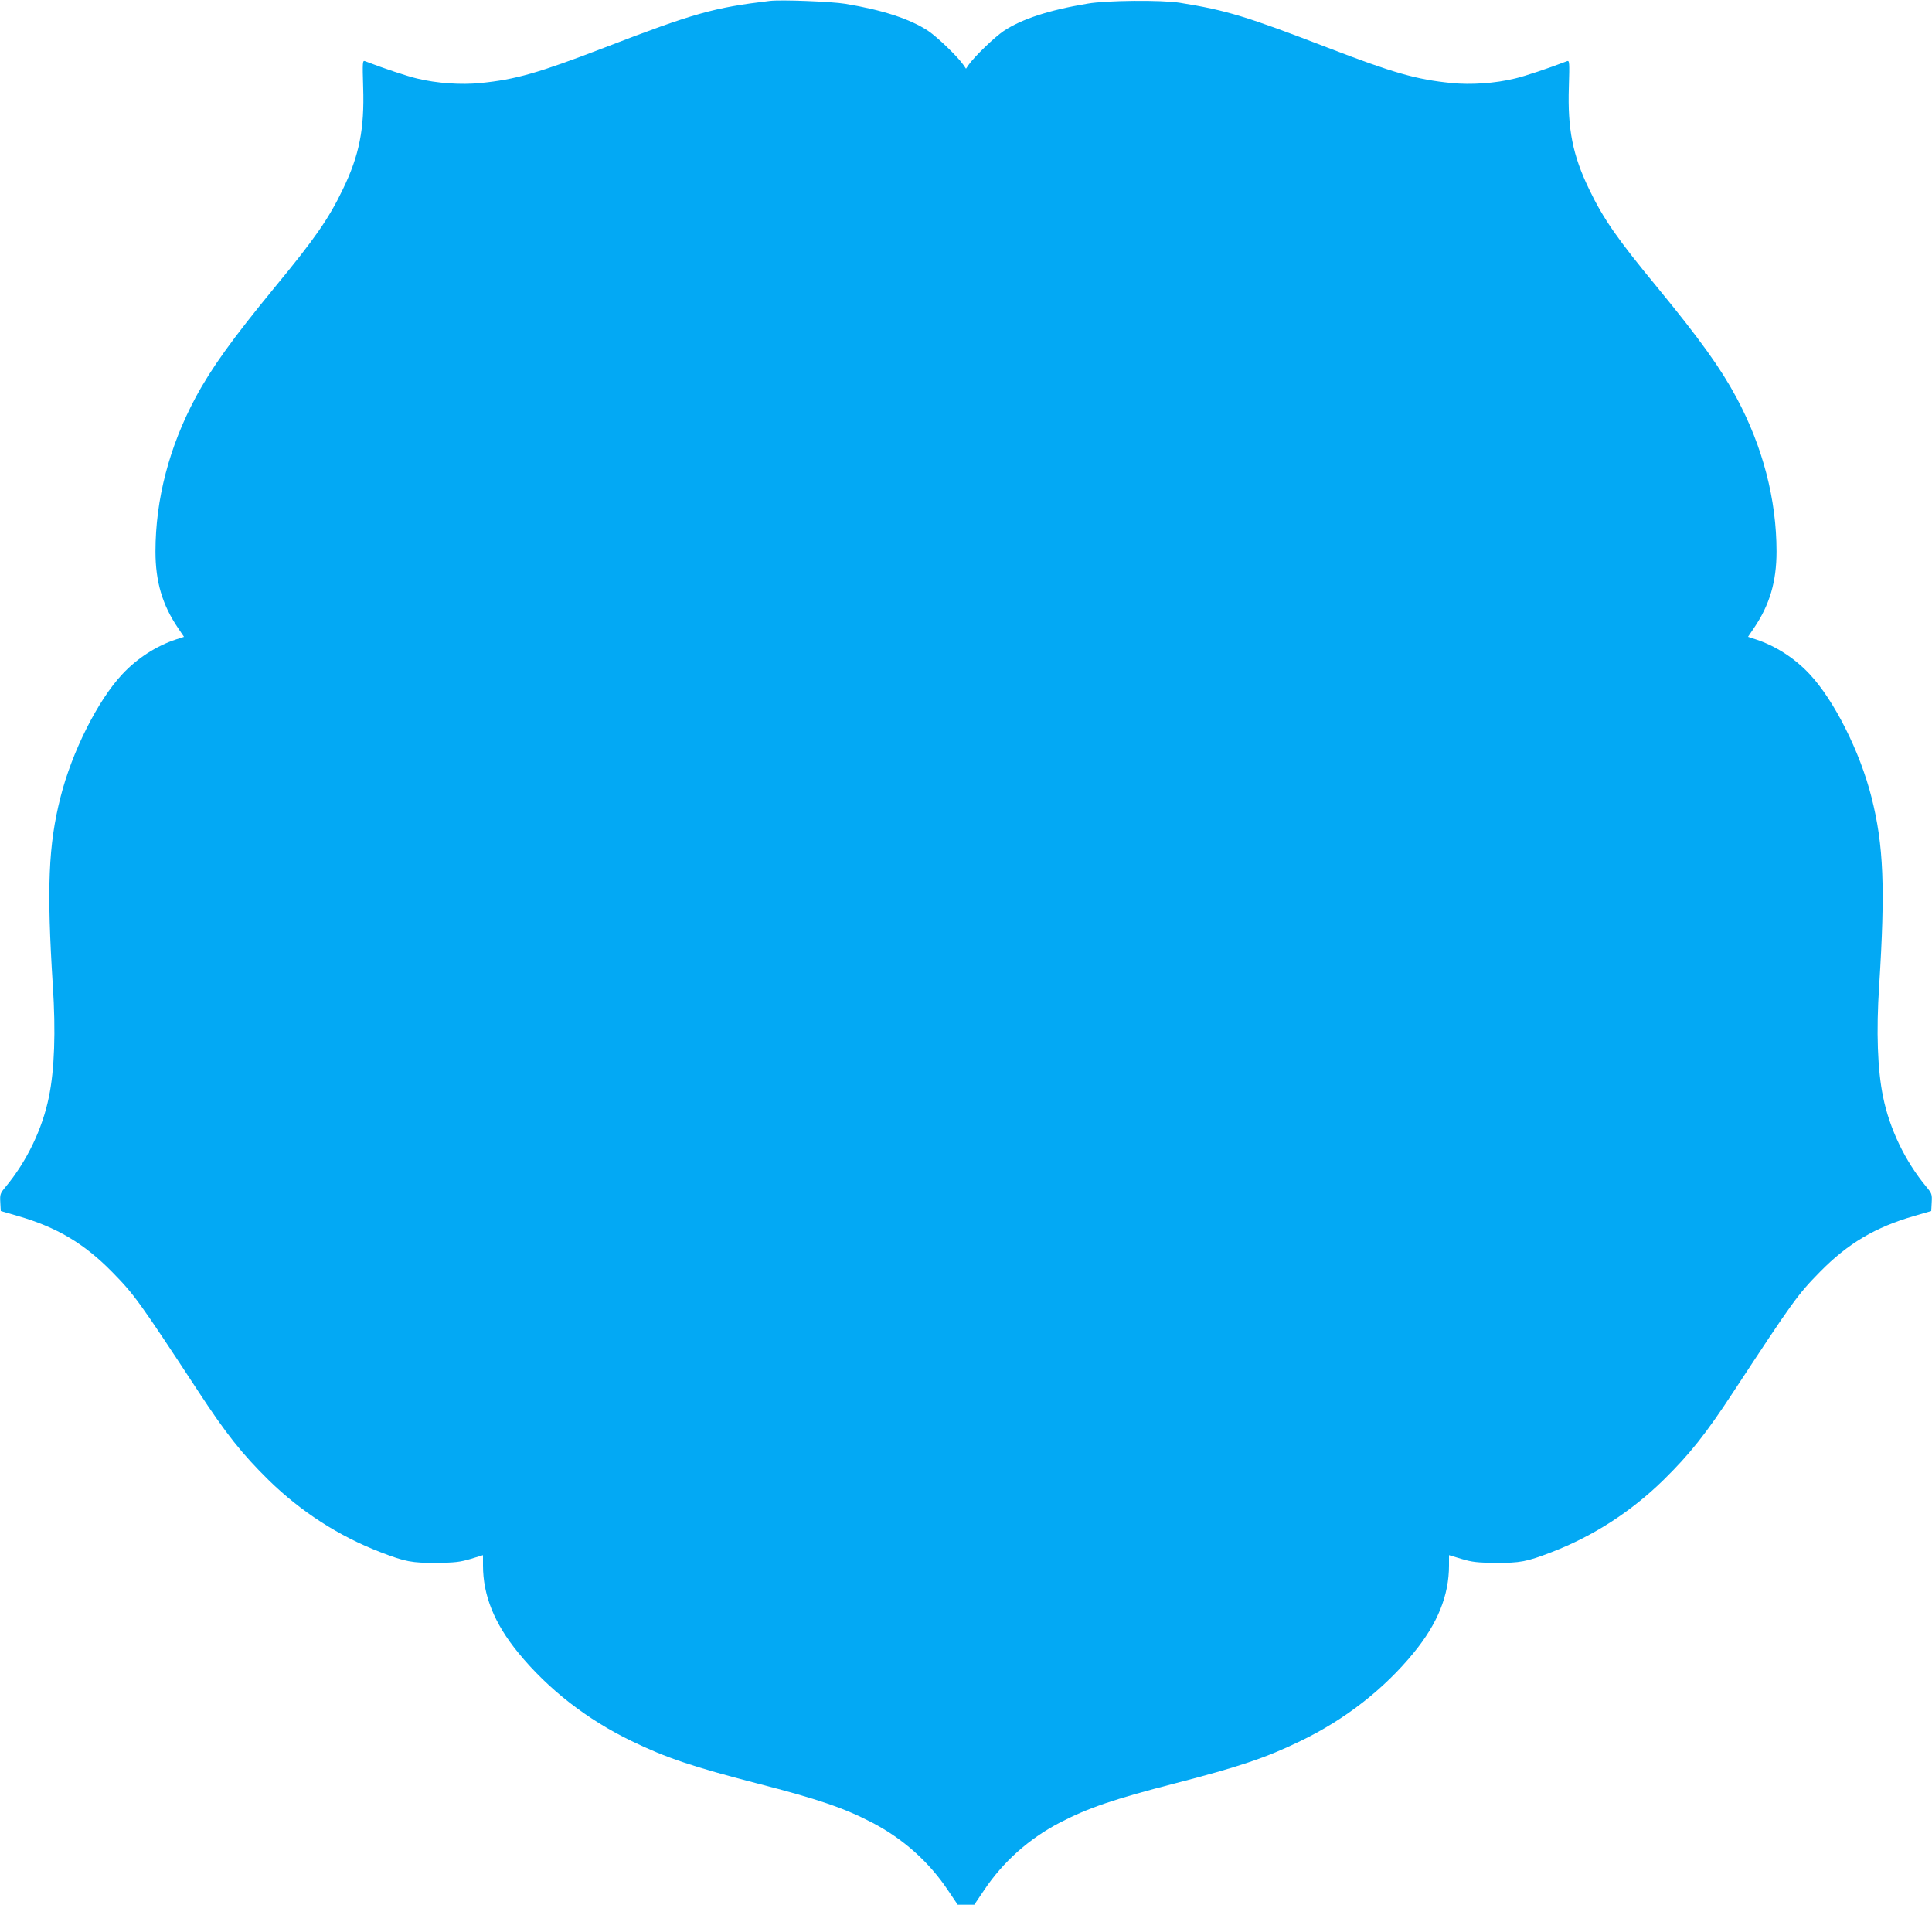 <?xml version="1.0" standalone="no"?>
<!DOCTYPE svg PUBLIC "-//W3C//DTD SVG 20010904//EN"
 "http://www.w3.org/TR/2001/REC-SVG-20010904/DTD/svg10.dtd">
<svg version="1.0" xmlns="http://www.w3.org/2000/svg"
 width="1280pt" height="1262pt" viewBox="0 0 1280 1262"
 preserveAspectRatio="xMidYMid meet">
<g transform="translate(0,1262) scale(0.1,-0.1)"
fill="#03a9f4" stroke="none">
<path d="M5100 12614 c-370 -44 -503 -81 -1097 -310 -437 -168 -588 -211 -820
-234 -129 -13 -289 -2 -420 30 -65 15 -220 67 -345 115 -16 6 -17 -6 -12 -172
9 -277 -25 -451 -135 -678 -93 -194 -187 -329 -452 -650 -280 -341 -419 -534
-524 -730 -174 -325 -265 -674 -265 -1019 0 -200 46 -354 149 -506 l40 -59
-52 -17 c-131 -43 -258 -125 -356 -230 -163 -173 -335 -517 -410 -815 -81
-318 -92 -604 -51 -1249 20 -305 11 -558 -26 -737 -43 -212 -146 -426 -286
-595 -37 -44 -39 -51 -36 -104 l3 -57 110 -32 c261 -75 442 -183 627 -371 149
-152 177 -191 573 -794 184 -281 290 -414 466 -587 214 -209 464 -370 739
-476 166 -64 209 -72 370 -71 124 1 157 5 228 26 l82 25 0 -68 c0 -198 75
-385 234 -579 197 -241 456 -443 751 -585 226 -110 408 -171 830 -280 404
-104 577 -163 765 -261 203 -106 375 -259 501 -448 l64 -95 55 0 55 0 64 95
c126 189 298 342 501 448 188 98 361 157 765 261 422 109 604 170 830 280 295
142 554 344 751 585 159 194 234 381 234 579 l0 68 83 -25 c70 -21 103 -25
227 -26 161 -1 204 7 370 71 275 106 525 267 739 476 176 173 282 306 466 587
396 603 424 642 573 794 185 188 366 296 627 371 l110 32 3 57 c3 53 1 60 -36
104 -140 169 -243 383 -286 595 -37 179 -46 432 -26 737 41 645 30 931 -51
1249 -75 298 -247 642 -410 815 -98 105 -225 187 -356 230 l-52 17 40 59 c103
152 149 306 149 506 0 345 -91 694 -265 1019 -105 196 -244 389 -524 730 -265
321 -359 456 -452 650 -110 227 -144 401 -135 678 5 166 4 178 -12 172 -125
-48 -280 -100 -345 -115 -131 -32 -291 -43 -420 -30 -232 23 -383 66 -820 234
-540 208 -671 248 -982 298 -119 19 -485 16 -610 -6 -257 -43 -436 -102 -555
-181 -61 -41 -195 -170 -233 -225 l-17 -25 -17 25 c-38 55 -172 184 -233 225
-119 79 -302 139 -550 180 -91 15 -426 28 -500 19z"/>
</g>
</svg>
